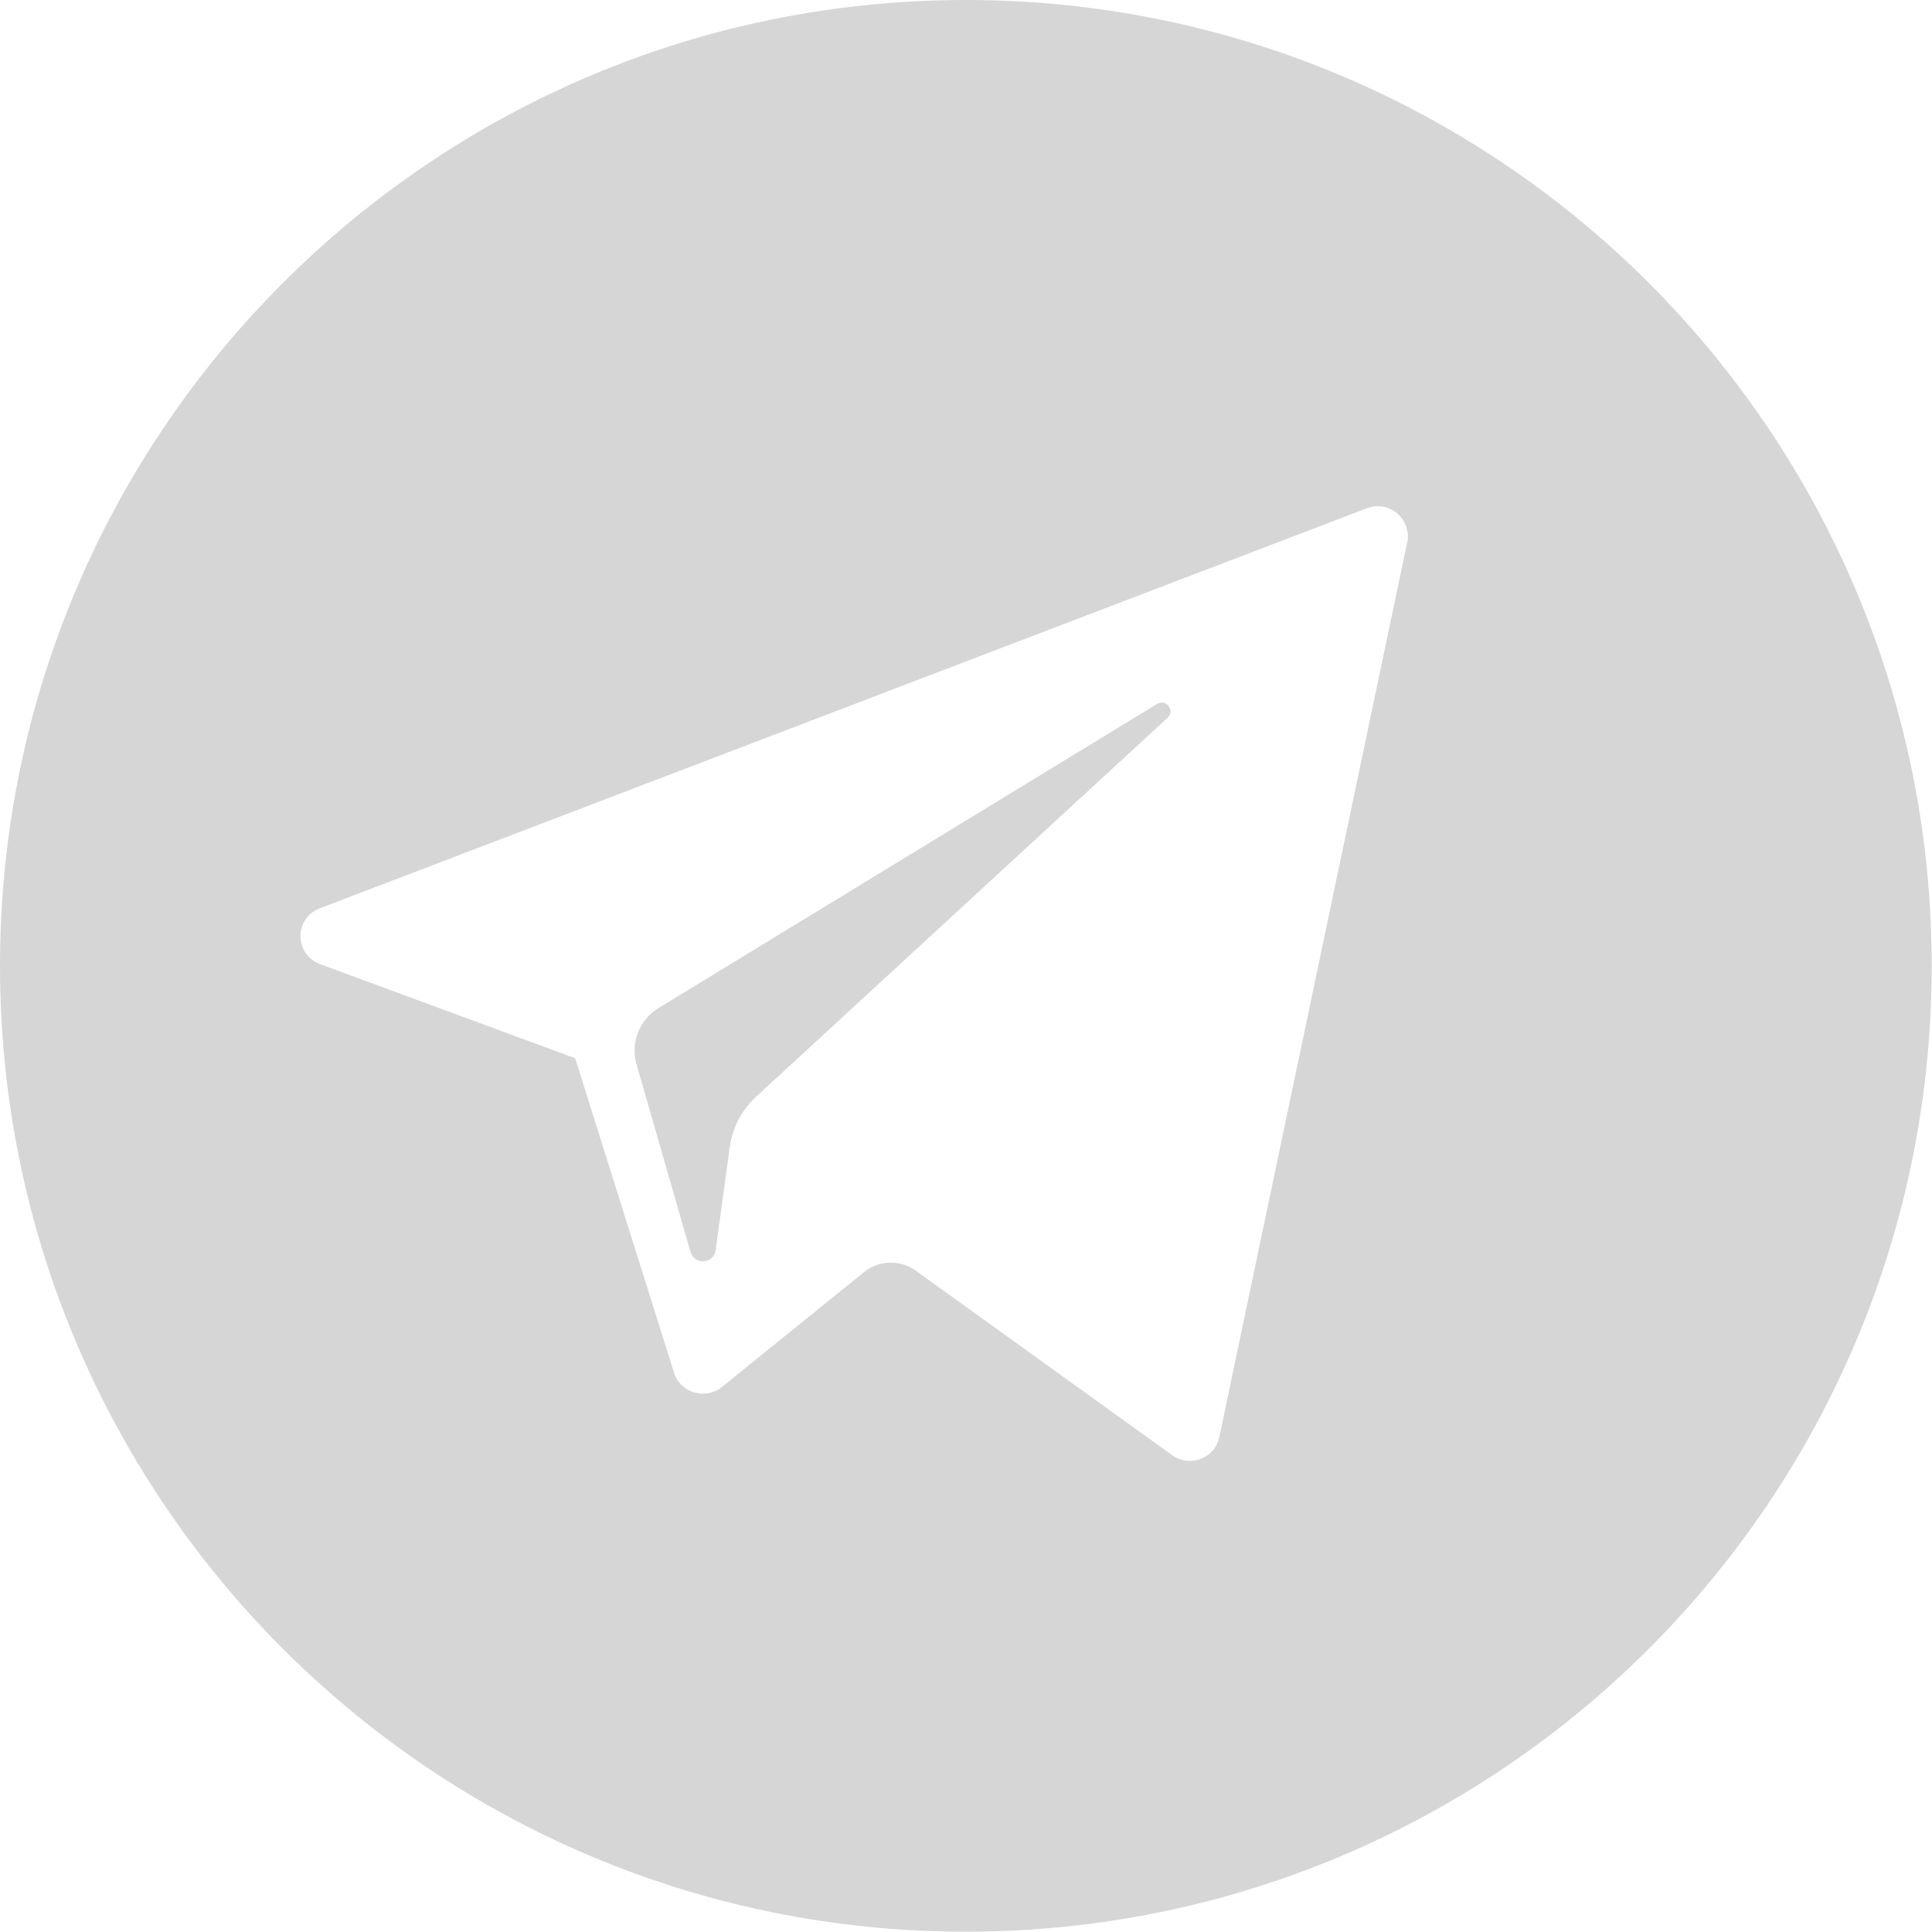 <?xml version="1.0" encoding="UTF-8"?>
<!DOCTYPE svg PUBLIC "-//W3C//DTD SVG 1.1//EN" "http://www.w3.org/Graphics/SVG/1.1/DTD/svg11.dtd">
<!-- Creator: CorelDRAW -->
<svg xmlns="http://www.w3.org/2000/svg" xml:space="preserve" width="44px" height="44px" shape-rendering="geometricPrecision" text-rendering="geometricPrecision" image-rendering="optimizeQuality" fill-rule="evenodd" clip-rule="evenodd"
viewBox="0 0 6.587 6.587"
 xmlns:xlink="http://www.w3.org/1999/xlink">
 <g id="Слой_x0020_1">
  <path id="linkedin.eps" fill="#D6D6D7" d="M3.293 0c-1.819,0 -3.293,1.475 -3.293,3.293 0,1.819 1.475,3.293 3.293,3.293 1.819,0 3.293,-1.475 3.293,-3.293 0,-1.819 -1.475,-3.293 -3.293,-3.293zm1.507 1.816l0 0.022c-0,0.003 -0.001,0.007 -0.002,0.01l-0.641 3.052c-0.015,0.072 -0.1,0.105 -0.161,0.061l-0.874 -0.629c-0.053,-0.038 -0.126,-0.036 -0.176,0.005l-0.485 0.392c-0.056,0.045 -0.141,0.02 -0.163,-0.049l-0.337 -1.072 -0.87 -0.321c-0.088,-0.033 -0.089,-0.156 -0.001,-0.19l3.57 -1.364c0.065,-0.025 0.132,0.02 0.139,0.083zm-2.555 1.621l1.7 -1.037c0.031,-0.019 0.062,0.022 0.036,0.047l-1.403 1.292c-0.049,0.045 -0.081,0.106 -0.09,0.172l-0.048 0.351c-0.006,0.047 -0.073,0.052 -0.086,0.006l-0.184 -0.64c-0.021,-0.073 0.01,-0.151 0.075,-0.191z"/>
 </g>
</svg>
